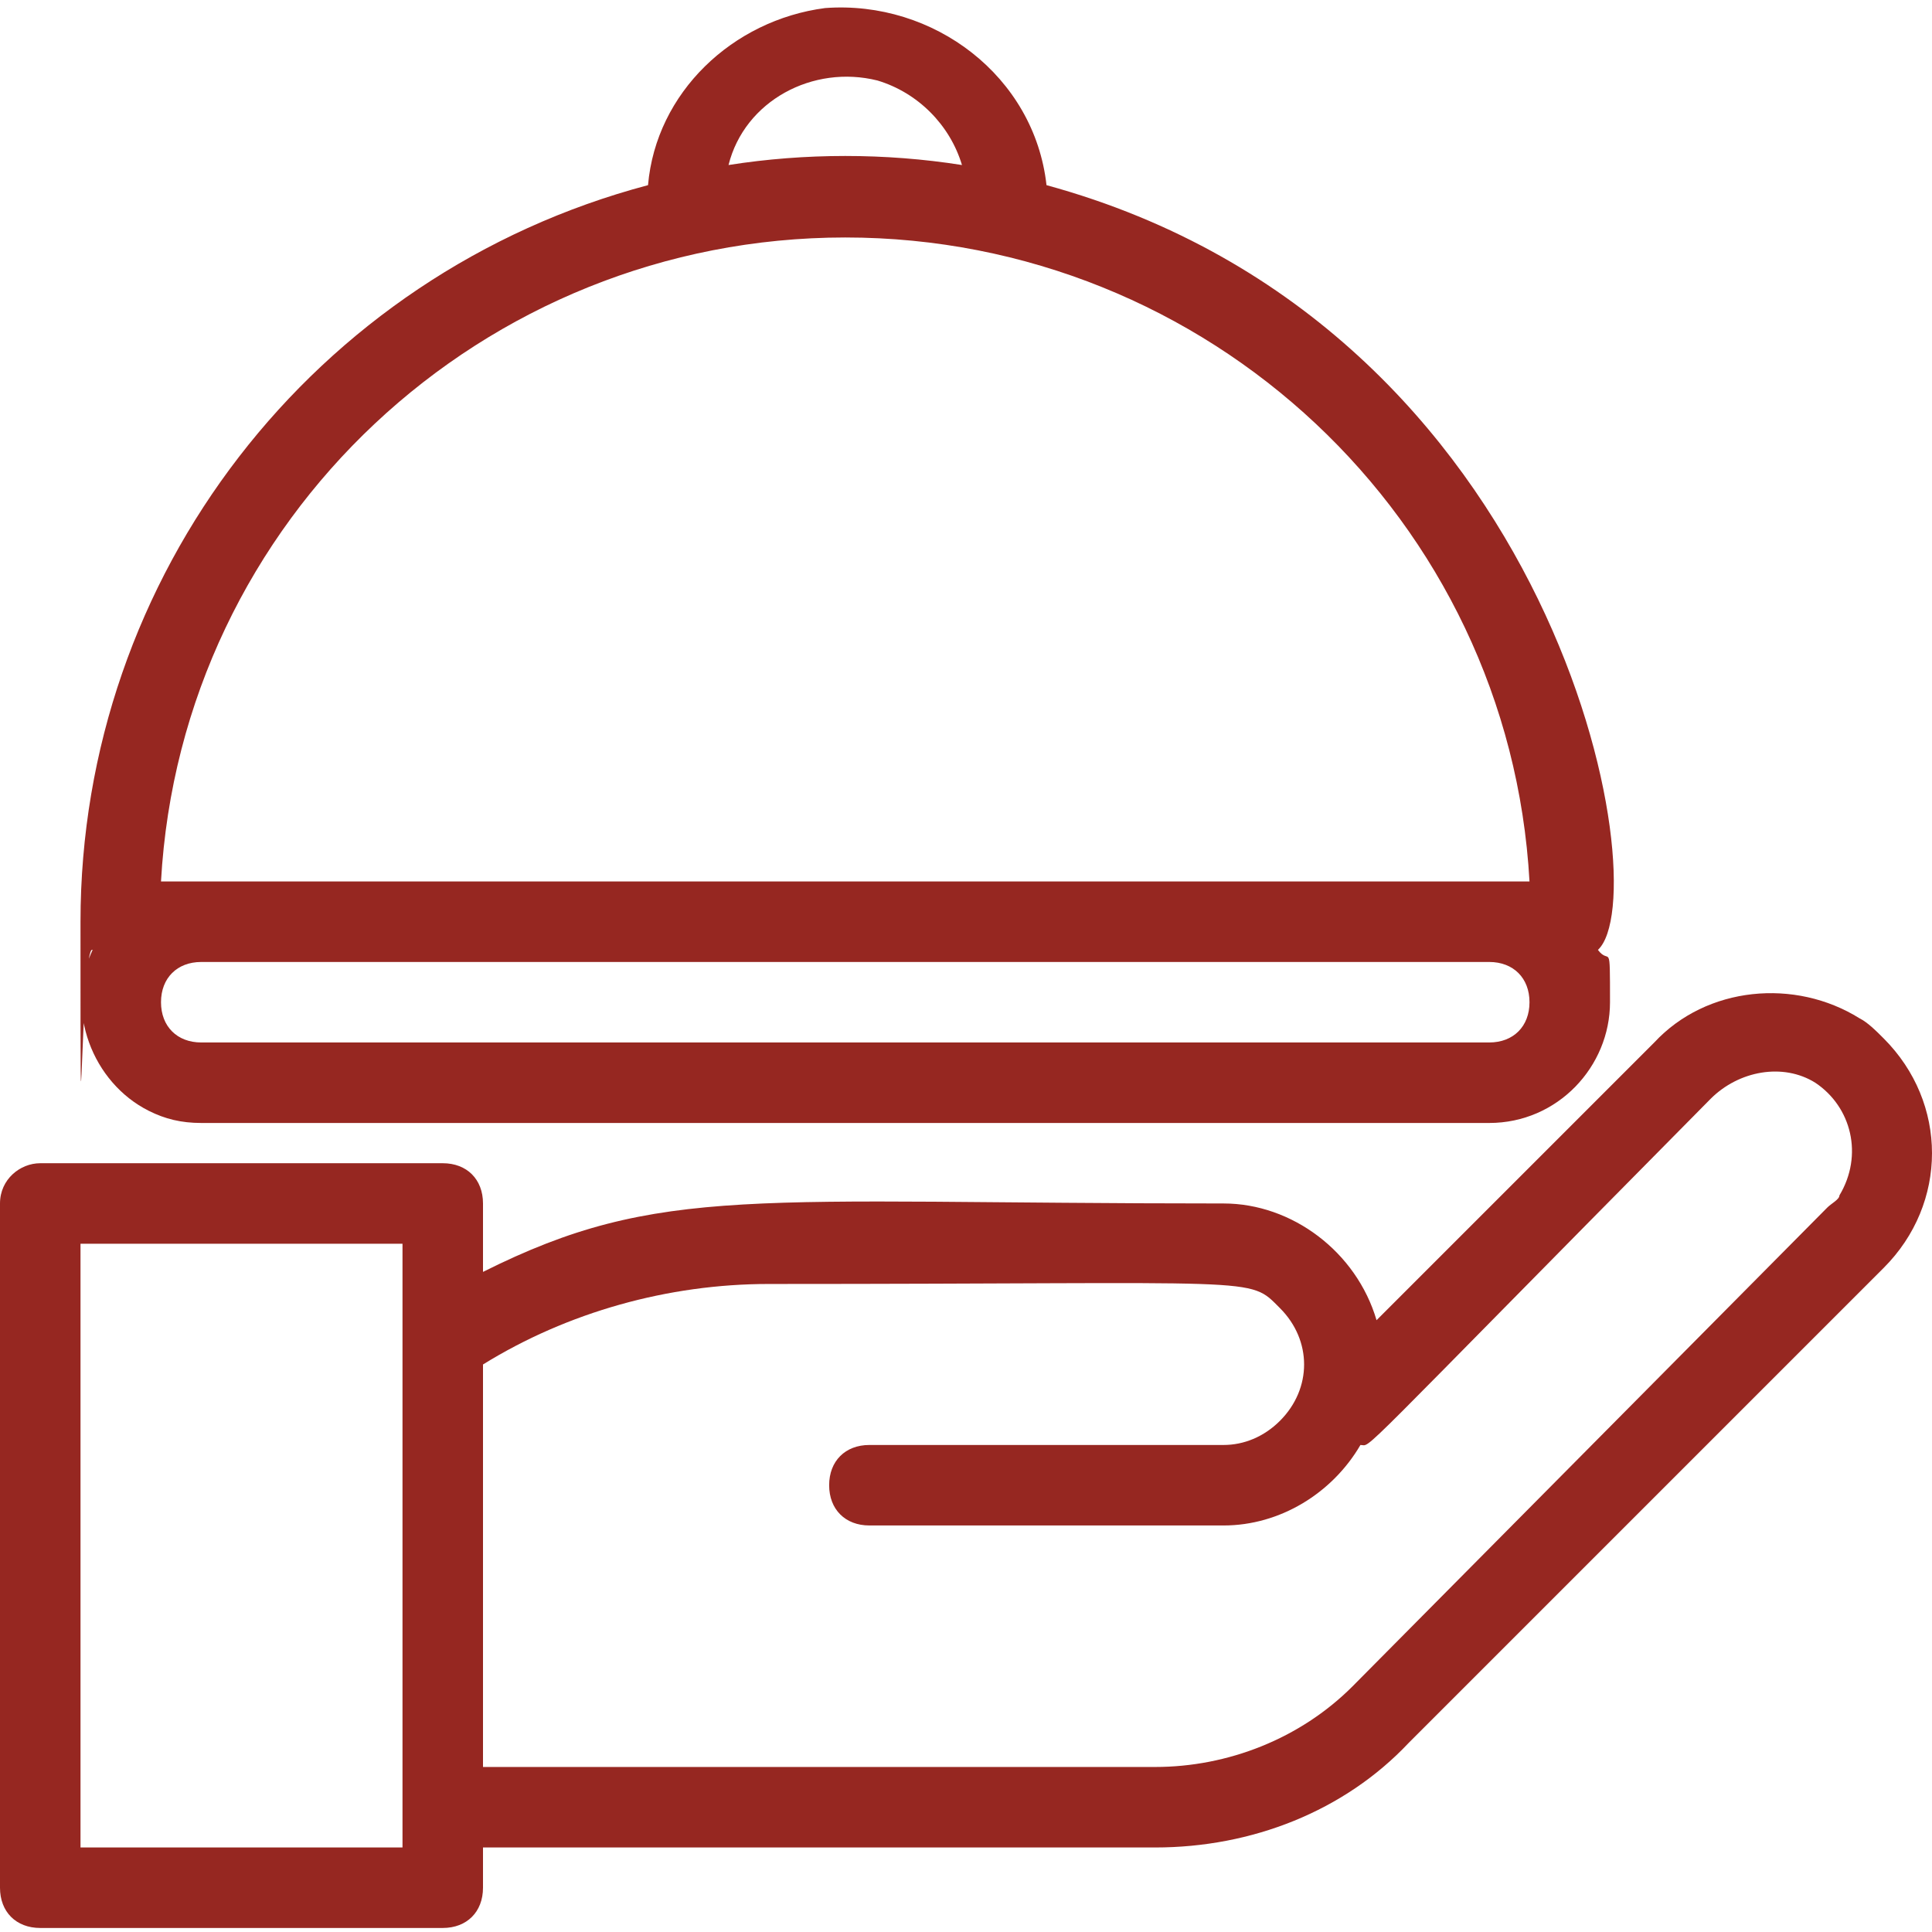 <?xml version="1.0" encoding="UTF-8"?>
<svg id="Ebene_1" xmlns="http://www.w3.org/2000/svg" version="1.1" viewBox="0 0 48 48">
  <!-- Generator: Adobe Illustrator 29.5.1, SVG Export Plug-In . SVG Version: 2.1.0 Build 141)  -->
  <defs>
    <style>
      .st0 {
        fill: #962721;
      }

      .st1 {
        fill: #524f4f;
      }

      .st2 {
        display: none;
      }
    </style>
  </defs>
  <g class="st2">
    <path class="st1" d="M19,15c-3.9,0-7,3.1-7,7s3.1,7,7,7,7-3.1,7-7-3.1-7-7-7ZM19,27c-2.8,0-5-2.2-5-5s2.2-5,5-5,5,2.2,5,5-2.2,5-5,5Z"/>
    <path class="st1" d="M47,28h-9V9c0-.6-.4-1-1-1h-9.3l-1.8-5.3c-.1-.4-.5-.7-.9-.7h-12c-.4,0-.8.3-.9.7l-1.8,5.3h-.3v-3c0-.6-.4-1-1-1H1c-.6,0-1,.4-1,1v30c0,.6.4,1,1,1h27v9c0,.6.4,1,1,1h18c.6,0,1-.4,1-1v-16c0-.6-.4-1-1-1ZM42.2,40.3v2.7h-8.8v-2.1l3-3c.8-.9,1.4-1.5,1.7-1.8s.4-.6.5-.8.2-.5.2-.7,0-.6-.3-.7-.5-.3-.9-.3-.8,0-1.2.3-.8.5-1.3,1l-1.8-2.1c.6-.6,1.2-1,1.6-1.2s.9-.4,1.4-.5,1.1-.2,1.7-.2,1.5.1,2.1.4,1.1.7,1.4,1.2c.3.5.5,1.1.5,1.7s0,.9-.2,1.3c0,.4-.3.8-.6,1.2-.2.4-.6.8-1,1.2s-1.3,1.2-2.6,2.4h0s4.6,0,4.6,0ZM29,28c-.6,0-1,.4-1,1v1h-3c2.4-1.8,4-4.7,4-8s-1.6-6.2-4-8h11v14h-7ZM2,14h11c-2.4,1.8-4,4.7-4,8s1.6,6.2,4,8H2V14ZM11,22c0-4.4,3.6-8,8-8s8,3.6,8,8-3.6,8-8,8-8-3.6-8-8ZM36,12H2v-2h34v2ZM13.7,4h10.6l1.3,4h-13.2s1.3-4,1.3-4ZM2,6h6v2H2v-2ZM2,34v-2h26v2H2ZM46,44h-16v-14h5.9c-.5.1-1.1.3-1.5.6-.5.3-1.1.7-1.8,1.3l-.7.7.6.7,1.8,2.1.7.8.8-.7c.4-.4.8-.7,1.2-.8.2,0,.5-.2.7-.2h.2v.3s0,.3-.4.6c-.2.2-.6.7-1.6,1.7l-3,3-.3.3v3.6h10.8v-4.7h-3.1c.4-.4.7-.6.9-.8.5-.5.8-.9,1.1-1.4s.5-.9.7-1.4c0-.5.2-1,.2-1.6s-.2-1.6-.7-2.3c-.4-.7-1.1-1.2-1.9-1.5-.2,0-.4-.2-.7-.2h6.3v14h-.2Z"/>
  </g>
  <g id="Food_Serving">
    <path class="st0" d="M46.2,25.3c-1.6-1-3.8-.8-5.1.6l-6.9,6.9c-.5-1.7-2.1-2.9-3.8-2.9-11.7,0-14-.5-18.4,1.7v-1.7c0-.6-.4-1-1-1H1c-.5,0-1,.4-1,1v17c0,.6.4,1,1,1h10c.6,0,1-.4,1-1v-1h16.7c2.4,0,4.7-.9,6.3-2.6l11.8-11.8c1.6-1.6,1.6-4.1,0-5.7-.2-.2-.4-.4-.6-.5ZM10,45.9H2v-15h8v15ZM45.4,30l-11.8,11.9c-1.3,1.3-3.1,2-4.9,2H12v-10c2.1-1.3,4.6-2,7.1-2,12.4,0,11.9-.2,12.7.6s.8,2,0,2.8c-.4.4-.9.6-1.4.6h-8.8c-.6,0-1,.4-1,1s.4,1,1,1h8.8c1.4,0,2.7-.8,3.4-2,.3,0-.4.6,8.7-8.6.7-.7,1.8-.9,2.6-.4.9.6,1.2,1.8.6,2.8,0,.1-.2.2-.3.3Z"/>
    <path class="st0" d="M5,27.9h32c1.7,0,3-1.4,3-3s0-.9-.3-1.3c1.5-1.4-.9-15.5-13.7-19C25.7,1.9,23.2,0,20.5.2c-2.3.3-4.2,2.1-4.4,4.4C7.8,6.8,2,14.3,2,22.9s0,.5.3.7c-.7,1.5,0,3.3,1.4,4,.4.2.8.3,1.3.3ZM37,25.9H5c-.6,0-1-.4-1-1s.4-1,1-1h32c.6,0,1,.4,1,1s-.4,1-1,1ZM23.9,4.1c-1.9-.3-3.9-.3-5.8,0,.4-1.6,2.1-2.5,3.7-2.1,1,.3,1.8,1.1,2.1,2.1ZM21,5.9c9,0,16.5,7,17,16H4c.5-9,8-16,17-16Z"/>
  </g>
</svg>
